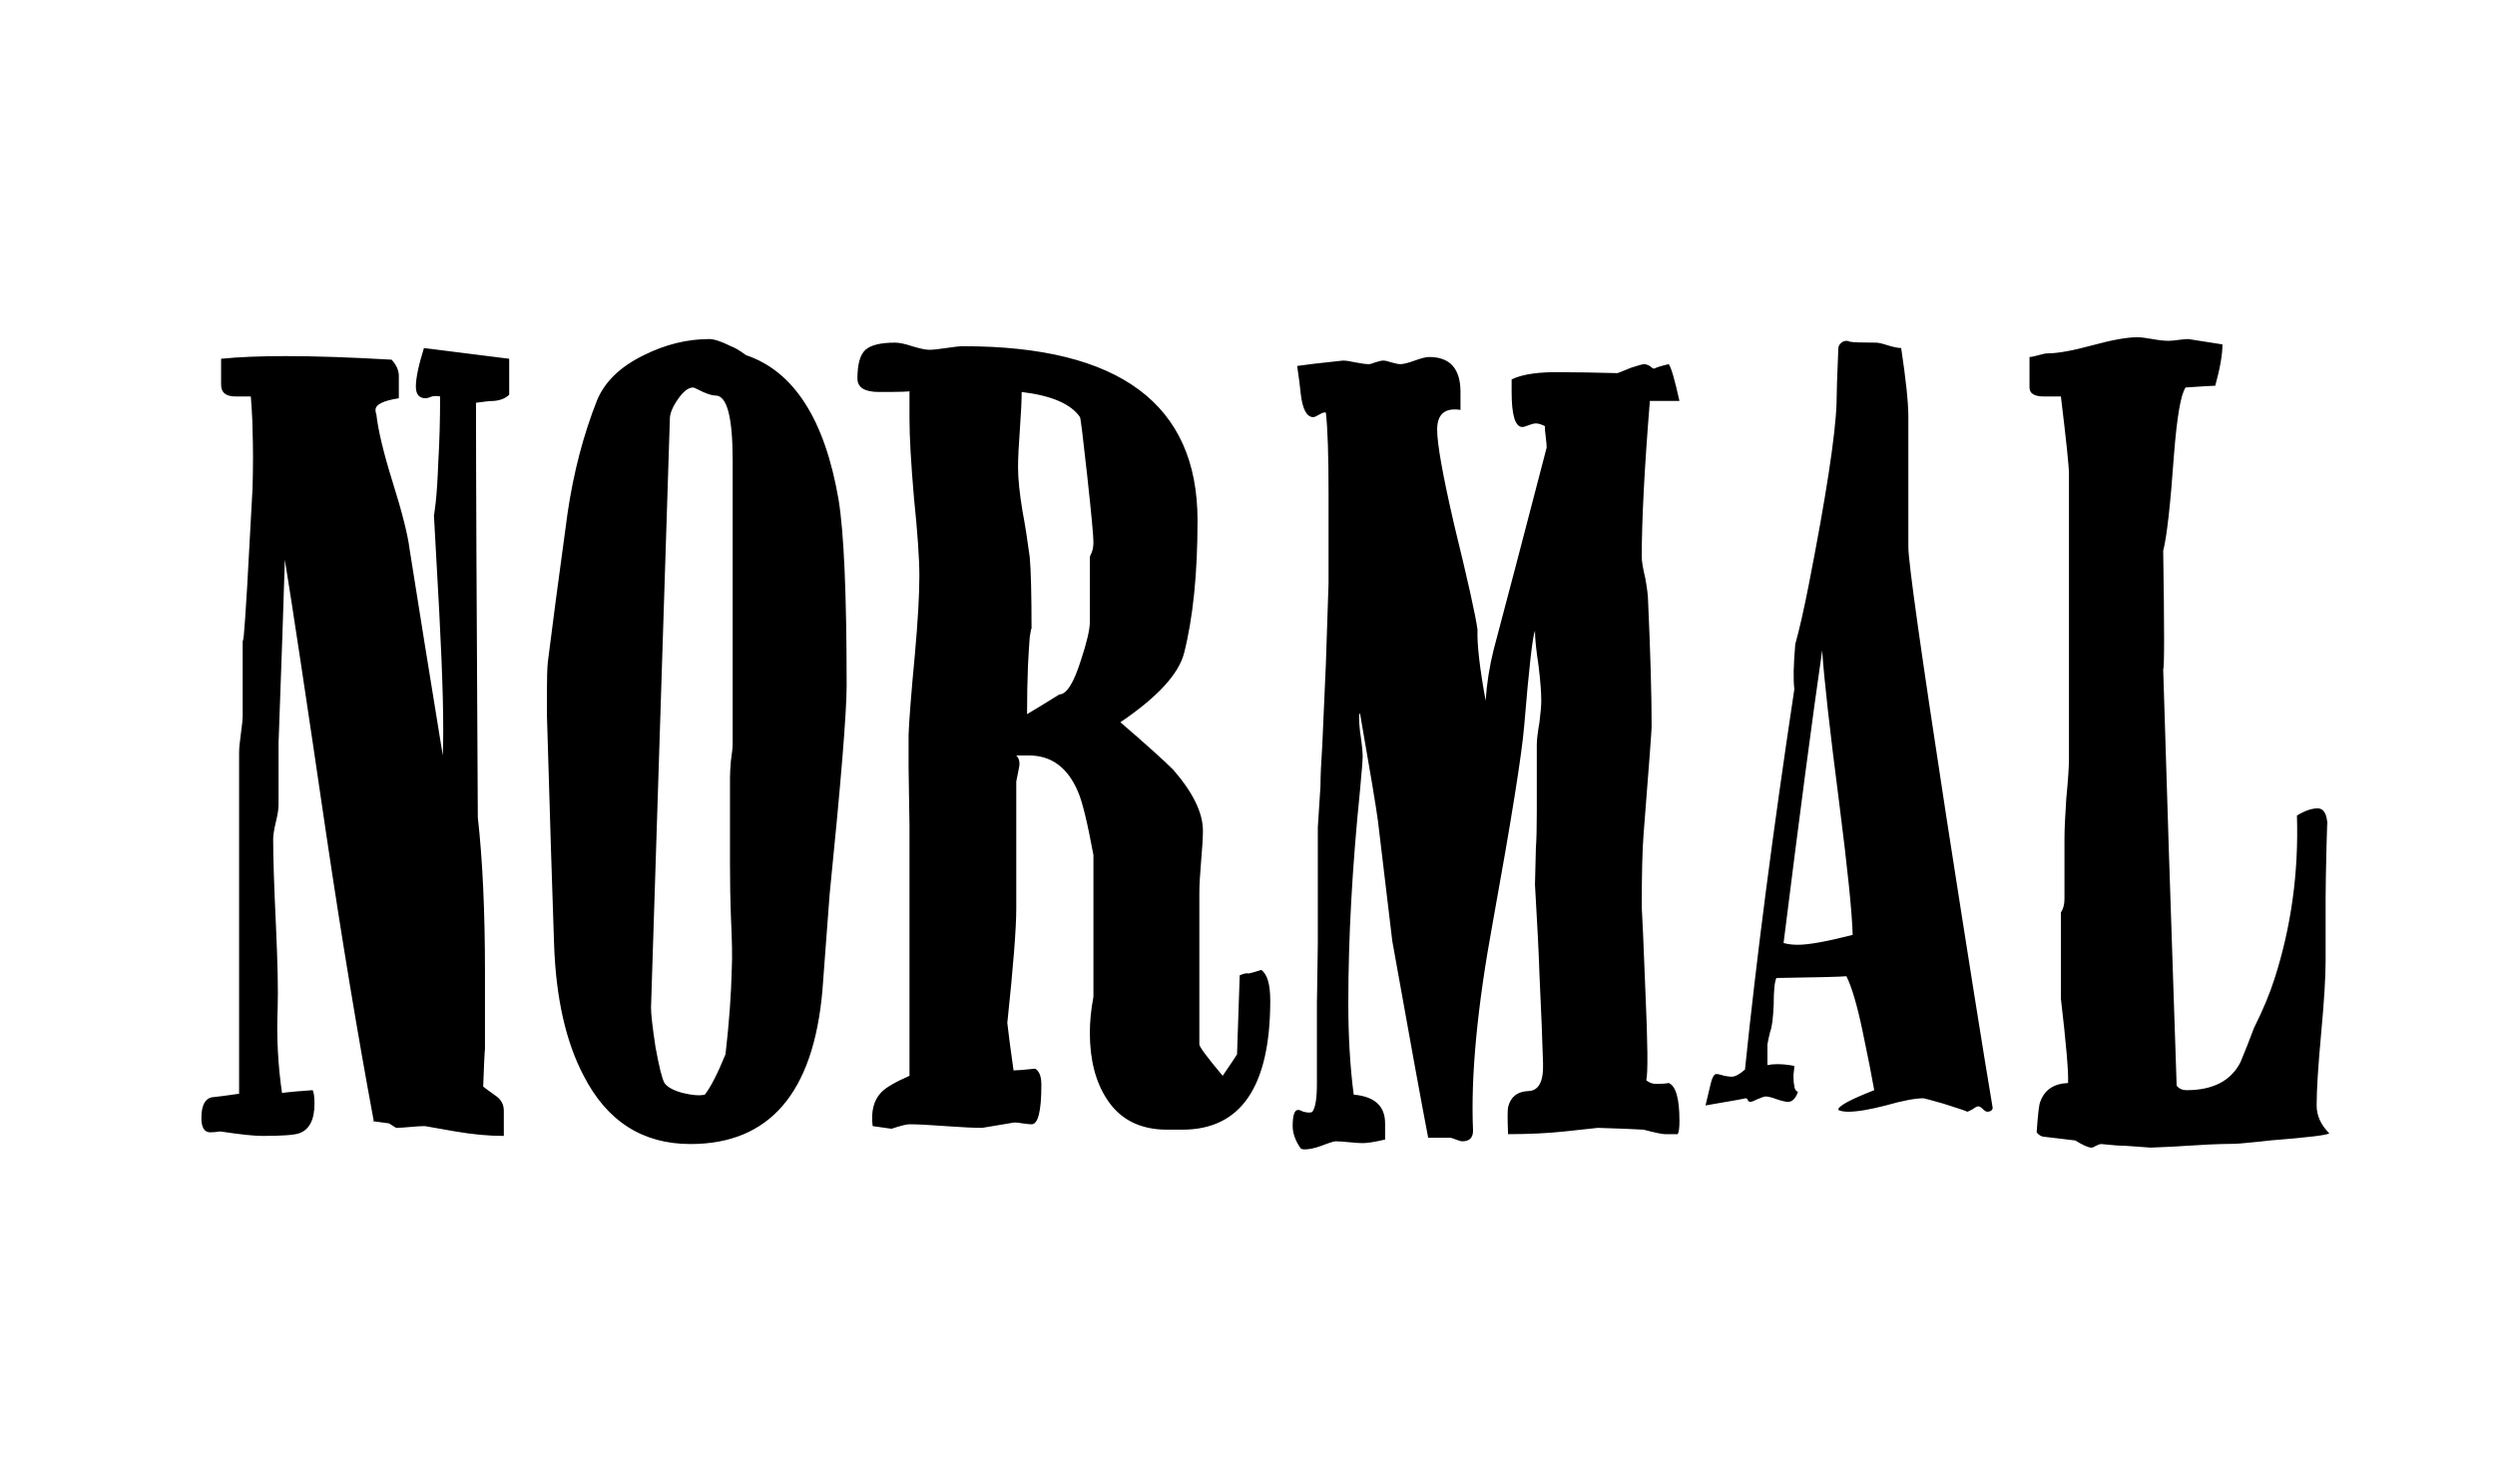 <svg version="1.2" xmlns="http://www.w3.org/2000/svg" viewBox="0 0 5229 3111" width="5229" height="3111"><style></style><path  d="m1067.2 827.2q-11.3 11.2-32 13.1-11.3 0-37.6 3.8 0 216.3 3.8 868.9 15 133.6 15 323.6 0 54.5 0 167.3 0-15-1.9 26.4-1.8 41.4-1.8 47 1.8 1.9 28.2 20.7 15 11.3 15 30.1 0 18.8 0 52.6-47 0-101.6-9.4-20.6-3.7-63.9-11.2-11.3 0-30.1 1.8-20.7 1.9-30.1 1.9-5.6-3.7-15-9.4-45.2-5.6-32-5.6-50.8-272.7-99.7-601.9-62.1-423.2-86.5-573.7-3.8 127.9-13.2 383.7 0 32 0 129.8 0 13.2-5.6 35.8-5.7 24.4-5.7 35.7 0 58.3 5.7 178.7 5.6 122.2 3.7 176.8-3.7 90.2 9.4 178.6-15-1.8 64-7.5 3.8 7.5 3.8 28.2 0 50.8-32 62.1-15.1 5.6-77.1 5.6-26.4 0-88.4-9.4-13.2 1.9-20.7 1.9-18.8 0-18.8-30.1 0-37.6 20.7-43.2 18.8-1.9 58.3-7.6 0-178.6 0-714.7 0-13.1 3.7-39.5 3.8-26.3 3.8-39.5 0-56.4 0-171.1 0 58.3 9.4-97.8 9.4-167.4 11.3-206.9 1.9-67.7 0-120.4 0-18.8-1.9-47-1.9-28.2-1.9-24.5-11.3 0-32 0-30.1 0-30.1-24.4 0-18.8 0-54.6 54.6-5.6 135.5-5.6 92.1 0 221.9 7.5 15.1 16.9 15.1 33.9 0 15 0 47-48.9 7.5-48.9 24.4 0 5.7 1.8 9.4 5.7 50.8 33.9 141.1 30.1 95.9 35.7 141.1 26.4 167.4 69.6 432.6 3.8-90.3-7.5-302.9-3.8-67.7-11.3-205 0 13.2 3.8-20.7 3.7-33.8 5.6-86.5 3.8-63.9 3.8-137.3-9.4-1.9-17 0-9.4 3.8-13.1 3.8-20.7 0-20.7-24.5 0-26.3 16.9-80.8 58.3 7.5 178.7 22.5 0 18.8 0 75.3zm707.2 609.4q0 84.6-35.7 438.2-3.8 54.5-15.1 201.3-28.2 321.6-276.5 321.6-150.4 0-223.8-143-56.4-107.2-62.1-276.5-5.6-159.8-15-481.5 0-26.3 0-47 0-41.4 1.9-62 13.1-105.4 41.4-312.3 18.8-127.9 62-237 24.5-58.3 97.8-94 67.7-33.8 137.3-33.8 15.1 0 45.2 15 11.3 3.8 31.9 18.8 150.5 50.8 193.8 302.8 16.9 103.5 16.9 389.4zm-238.9 122.2q0-148.6 0-594.3 0-135.5-35.7-135.5-9.4 0-26.3-7.5-18.8-9.4-20.7-9.4-15.1 0-32 24.5-16.9 24.4-16.9 41.3-13.2 412-39.5 1233.9 0 20.7 9.4 82.7 11.3 62.1 18.8 75.3 9.4 13.1 37.6 20.7 30.1 7.5 47 3.7 18.8-24.4 43.3-84.6 11.3-97.8 13.2-180.6 1.8-31.9-1.9-109.1-1.9-48.9-1.9-109 0-60.2 0-180.6 0-13.2 1.9-35.7 3.7-24.5 3.7-35.8zm1126.7 537.9q0 270.9-184.4 270.9-11.2 0-31.9 0-84.7 0-126.1-64-35.7-54.5-35.7-139.1 0-35.8 7.5-75.3 0-99.7 0-297.2-18.8-101.5-31.9-131.6-32-77.1-103.5-77.1-9.4 0-26.3 0 9.4 9.4 5.6 26.3-1.9 9.4-5.6 28.2 0 65.8 0 265.2 0 64-18.8 240.8 3.7 33.8 13.1 99.6 11.3 0 45.2-3.7 13.1 7.5 13.1 33.8 0 82.8-20.6 82.8-5.7 0-18.9-1.9-11.2-1.9-16.9-1.9-22.5 3.8-67.7 11.3-26.3 0-77.1-3.7-50.8-3.8-75.2-3.8-9.4 0-37.7 9.4-13.1-1.9-39.5-5.6-5.6-45.2 17-69.6 13.1-15.1 60.2-35.8 0-174.9 0-526.6 0 5.6-1.9-120.4 0-45.1 0-67.7 1.9-48.9 13.1-167.4 9.5-105.3 9.5-165.5 0-54.5-11.3-163.6-9.4-109.1-9.4-165.6 0-18.8 0-58.3 3.7 1.9-64 1.9-45.1 0-45.1-28.2 0-45.1 16.9-60.2 16.9-15 62.1-15 13.1 0 35.7 7.5 24.5 7.5 35.7 7.5 11.3 0 35.8-3.7 24.4-3.8 35.7-3.8 490.9 0 490.9 364.9 0 167.4-28.2 278.3-16.9 65.9-133.5 144.9 80.8 69.6 110.9 99.7 62.1 71.4 62.1 127.9 0 20.6-3.8 63.9-3.7 43.3-3.7 65.8 0 105.4 0 317.9 0 7.5 48.9 65.8 28.2-41.3 30.1-45.1 1.9-54.6 5.6-165.5 13.2-5.7 18.8-3.8 15.1-3.7 26.4-7.5 18.8 13.2 18.8 63.9zm-370.6-961.1q0-18.8-13.1-139.2-13.2-120.3-15.1-122.2-28.2-41.4-122.2-52.7 0 26.4-3.8 79-3.8 50.8-3.8 79 0 35.7 9.4 92.2 7.6 39.5 15.1 95.9 3.8 41.4 3.8 152.3 0-9.4-3.8 15.1-1.9 24.4-3.8 62.1-1.8 47-1.8 99.6 22.5-13.1 67.7-41.3 22.5 0 45.1-71.5 18.8-56.4 18.8-80.9 0-45.1 0-135.4 0-1.9 3.8-9.4 3.7-9.4 3.7-22.6zm1228.2 1213.2q0 22.5-3.7 28.2-9.4 0-26.4 0-9.4 0-45.1-9.4-32-1.9-95.9-3.8-17 1.9-69.6 7.5-52.7 5.7-118.5 5.7-1.9-47 0-56.4 7.5-32 41.4-33.9 33.8 0 31.9-58.3-1.8-65.8-7.5-186.2-1.9-62.1-9.4-188.1 0 0 1.9-77.1 1.9-24.5 1.9-75.2 0-35.8 0-141.1 0-15 5.6-47 3.8-30.1 3.8-45.2 0-26.3-5.7-73.3-7.5-48.9-7.5-73.4-7.5 17-22.6 199.4-7.5 90.3-65.8 411.9-48.9 265.2-41.4 436.4 0 22.5-22.5 22.5-3.8 0-13.2-3.7-9.4-3.8-13.2-3.8-15 0-45.1 0-20.7-107.2-75.2-411.9-7.6-65.8-30.1-252-5.7-43.3-37.6-225.7-1.9 0-1.9 11.3 0 9.4 1.9 26.3 5.6 37.6 5.6 52.6 0 11.3-5.6 71.5-24.5 240.8-24.5 445.8 0 105.3 11.3 191.8 65.8 5.7 65.8 60.2 0 11.3 0 33.9-32 7.5-47 7.5-9.4 0-28.2-1.9-18.8-1.9-28.2-1.9-5.7 0-30.1 9.4-20.7 7.6-35.8 7.6-3.7 0-7.5-1.9-16.9-24.5-16.9-47 0-33.9 11.3-33.9 3.7 0 11.3 3.8 7.5 1.8 11.2 1.8 5.7 0 7.6-1.8 9.4-13.2 9.4-58.3 0-58.3 0-175 0 15.1 1.9-120.3 0 0 0-80.9 0-54.6 0-161.8 0 0 5.6-86.5 0-30.1 3.8-86.5 1.8-37.6 7.5-169.3 1.9-56.4 5.6-169.3 0-47 0-188 0-120.4-5.6-169.3-3.8-1.9-13.2 3.7-9.4 5.7-13.2 5.7-20.6 0-26.3-48.9-1.9-20.7-7.5-58.3 24.4-3.8 95.9-11.3 9.4 0 26.3 3.8 18.9 3.7 28.3 3.7 3.7 0 13.1-3.7 11.3-3.8 17-3.8 5.6 0 16.9 3.8 13.1 3.7 18.8 3.7 9.4 0 30.1-7.5 20.7-7.5 30.1-7.5 65.8 0 65.8 73.3 0 11.3 0 37.6-48.9-7.5-48.9 41.4 0 45.2 35.7 199.4 43.3 176.8 48.9 220-1.8 45.2 17 148.6 3.7-54.5 16.9-107.2 37.6-141 111-423.2 0-7.5-1.9-22.5-1.9-13.2-1.9-22.6-11.3-5.6-18.8-5.6-5.6 0-15 3.7-9.5 3.8-13.2 3.8-22.6 0-22.6-73.4 0-9.4 0-26.3 33.9-16.9 109.1-15.1 37.6 0 112.9 1.9 5.6-1.9 28.2-11.3 22.5-7.5 28.2-7.5 3.7 0 11.3 3.8 5.6 5.6 9.4 5.6 5.6-3.7 30.1-9.4 7.5 9.4 22.5 77.1-20.7 0-62 0-17 210.7-17 327.3 0 13.2 7.6 45.1 5.6 32 5.6 45.2 7.5 165.5 7.5 265.2 0 11.3-16.9 225.7-3.8 48.9-3.8 152.3 1.9 28.2 7.6 175 7.5 167.3 1.8 188 9.4 7.6 20.7 7.6 17 0 26.4-1.9 22.5 9.4 22.5 79zm656.5-26.4q-1.9 7.6-11.3 7.6-3.8 0-9.4-5.7-5.7-5.6-9.4-5.6-3.8 0-11.3 5.6-9.4 5.7-13.2 5.7 5.7 0-48.9-17-39.5-11.2-41.4-11.2-26.3 0-79 15-50.8 13.2-79 13.2-13.1 0-20.7-3.8-1.8-11.3 75.3-41.4-7.5-43.2-24.5-124.1-16.9-80.9-33.8-114.7-17 1.8-146.7 3.7-5.7 11.3-5.7 56.4-1.9 43.3-7.5 56.5-3.8 15-5.6 26.3 0 13.2 0 43.3 9.4-1.9 20.6-1.9 17 0 35.8 3.7 0 3.8-1.9 18.9 0 16.9 1.9 22.5 0 9.4 7.5 13.2-7.5 20.7-20.7 20.7-7.5 0-24.4-5.7-15.1-5.6-22.6-5.6-3.8 0-16.9 5.6-11.3 5.7-15.1 5.7-3.7 0-5.6-3.8 0-3.7-5.7-3.7 5.7 0-82.7 15 3.7-15 9.4-39.5 5.6-26.3 13.1-26.3 5.7 0 17 3.7 9.4 1.9 15 1.9 11.3 0 28.2-15 35.8-348 103.5-797.5-3.8-28.2 1.9-94.1 13.1-47 28.2-124.1 54.5-278.4 58.3-379.9 0-28.2 3.7-114.8 0-9.4 9.4-15 3.8-1.9 7.6-1.9 3.7 0 7.5 1.9 9.4 1.9 54.5 1.9 7.6 0 24.5 5.6 18.8 5.7 28.2 5.7 15.1 99.6 15.1 144.8 0 90.3 0 272.7 0 47 78.9 560.5 67.8 436.4 97.9 615zm-293.5-363q-1.8-69.6-28.2-276.4-30.1-233.3-35.7-319.8-30.1 206.9-80.9 613.2 13.2 3.7 30.1 3.7 33.9 0 114.7-20.7zm998.8 415.7q-3.8 5.6-124.2 15.1-13.1 1.8-54.5 5.6-16.9 1.9-47 1.9-13.2 0-73.4 3.7-24.4 1.9-75.2 3.8 0 0-52.7-3.8-16.9 0-50.8-3.7-3.7 0-11.2 3.7-5.7 3.8-9.5 3.8-9.4 0-33.8-15-32-3.8-64-7.6-9.4 0-16.9-9.4 3.8-56.4 7.5-63.9 13.2-37.6 58.3-39.5 1.9-32-15-176.8 0-60.2 0-180.6 7.5-11.3 7.5-28.2 0-41.4 0-126 0-28.2 3.8-84.7 5.6-56.4 5.6-84.6 0-199.4 0-596.2 0-22.6-16.9-161.8-11.3 0-35.7 0-30.1 0-30.1-18.8 0-20.7 0-63.9 5.6 0 18.8-3.8 13.1-3.8 18.8-3.8 32 0 94-16.9 62.1-16.9 94.1-16.9 11.3 0 31.9 3.8 20.7 3.7 33.9 3.7 7.5 0 20.7-1.9 13.2-1.8 20.7-1.8 11.3 1.8 71.5 11.2 0 32-15.1 86.6-7.5 0-62.1 3.7-15 20.7-24.4 141.1-11.3 158-22.6 201.2 3.8 244.5 0 248.3 9.4 317.9 28.2 872.7 7.6 9.4 20.7 9.4 82.8 0 112.9-58.3 15-35.7 28.2-71.5 28.2-56.4 43.2-103.4 52.7-163.6 47.1-342.3 24.4-15.1 43.2-15.1 20.7 0 20.7 39.5 0-37.6-1.9 39.5-1.9 77.1-1.9 109.1 0 43.3 0 131.7 0 50.8-9.4 152.3-9.4 101.6-9.4 150.5 0 32 26.4 58.3z"/></svg>